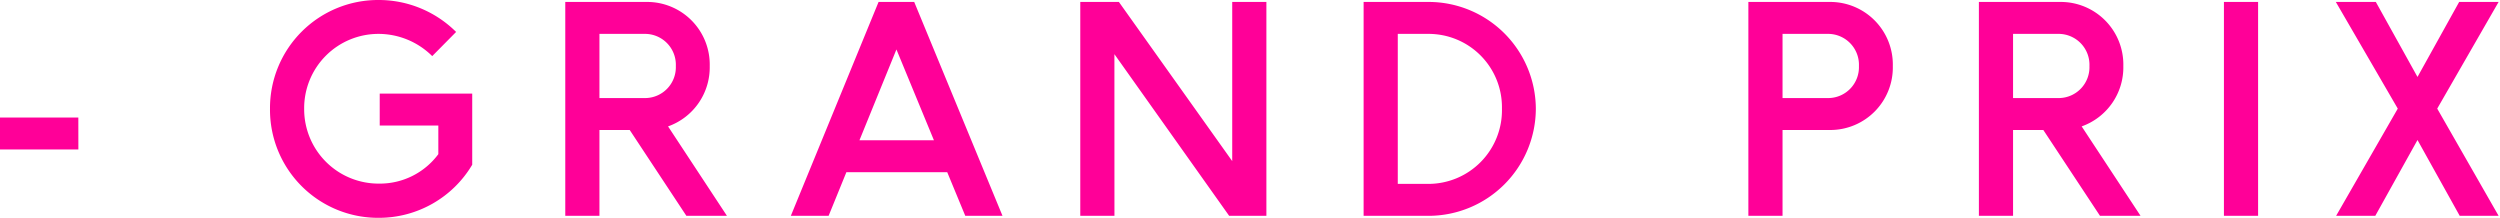 <svg xmlns="http://www.w3.org/2000/svg" width="252" height="22" viewBox="0 0 252 22">
  <path id="パス_1064" data-name="パス 1064" d="M8.736-9.912H.84v3.22h7.9ZM39.032.2A10.935,10.935,0,0,0,48.44-5.152V-12.32H39.116V-9.1h5.908v2.884a7.34,7.34,0,0,1-5.992,2.968A7.5,7.5,0,0,1,31.5-10.78a7.487,7.487,0,0,1,7.532-7.56,7.7,7.7,0,0,1,5.376,2.24l2.408-2.436a11.058,11.058,0,0,0-7.784-3.22A10.9,10.9,0,0,0,28.056-10.808,10.894,10.894,0,0,0,39.032.2ZM74.116,0,68.18-9.016a6.312,6.312,0,0,0,4.2-6.076,6.312,6.312,0,0,0-6.3-6.468H57.82V0h3.444V-8.652h3.052L70.028,0ZM61.264-18.34H65.94a3.116,3.116,0,0,1,3.024,3.248,3.109,3.109,0,0,1-3.024,3.22H61.264ZM98.14,0h3.752l-8.9-21.56H89.4L80.556,0h3.808l1.792-4.4H96.32ZM87.472-7.616,91.2-16.772l3.78,9.156Zm25.7-8.68L124.74,0h3.752V-21.56h-3.444V-5.516L113.624-21.56h-3.892V0h3.444ZM138.292,0h6.58a10.827,10.827,0,0,0,10.78-10.808,10.815,10.815,0,0,0-10.78-10.752h-6.58Zm3.444-3.22V-18.34h3.052a7.393,7.393,0,0,1,7.448,7.532,7.423,7.423,0,0,1-7.448,7.588Zm43.6-18.34h-8.26V0h3.444V-8.652h4.816a6.305,6.305,0,0,0,6.3-6.44A6.312,6.312,0,0,0,185.332-21.56Zm-.14,3.22a3.116,3.116,0,0,1,3.024,3.248,3.109,3.109,0,0,1-3.024,3.22h-4.676V-18.34ZM216.608,0l-5.936-9.016a6.312,6.312,0,0,0,4.2-6.076,6.312,6.312,0,0,0-6.3-6.468h-8.26V0h3.444V-8.652h3.052L212.52,0ZM203.756-18.34h4.676a3.116,3.116,0,0,1,3.024,3.248,3.109,3.109,0,0,1-3.024,3.22h-4.676Zm24.7-3.22V0h-3.444V-21.56ZM244.524-7.644,248.78,0h3.92l-6.188-10.808L252.7-21.56h-3.976l-4.2,7.56-4.2-7.56h-4.032l6.244,10.752L236.32,0h3.948Z" transform="translate(-0.84 21.756)" fill="#ff0098"/>
</svg>
